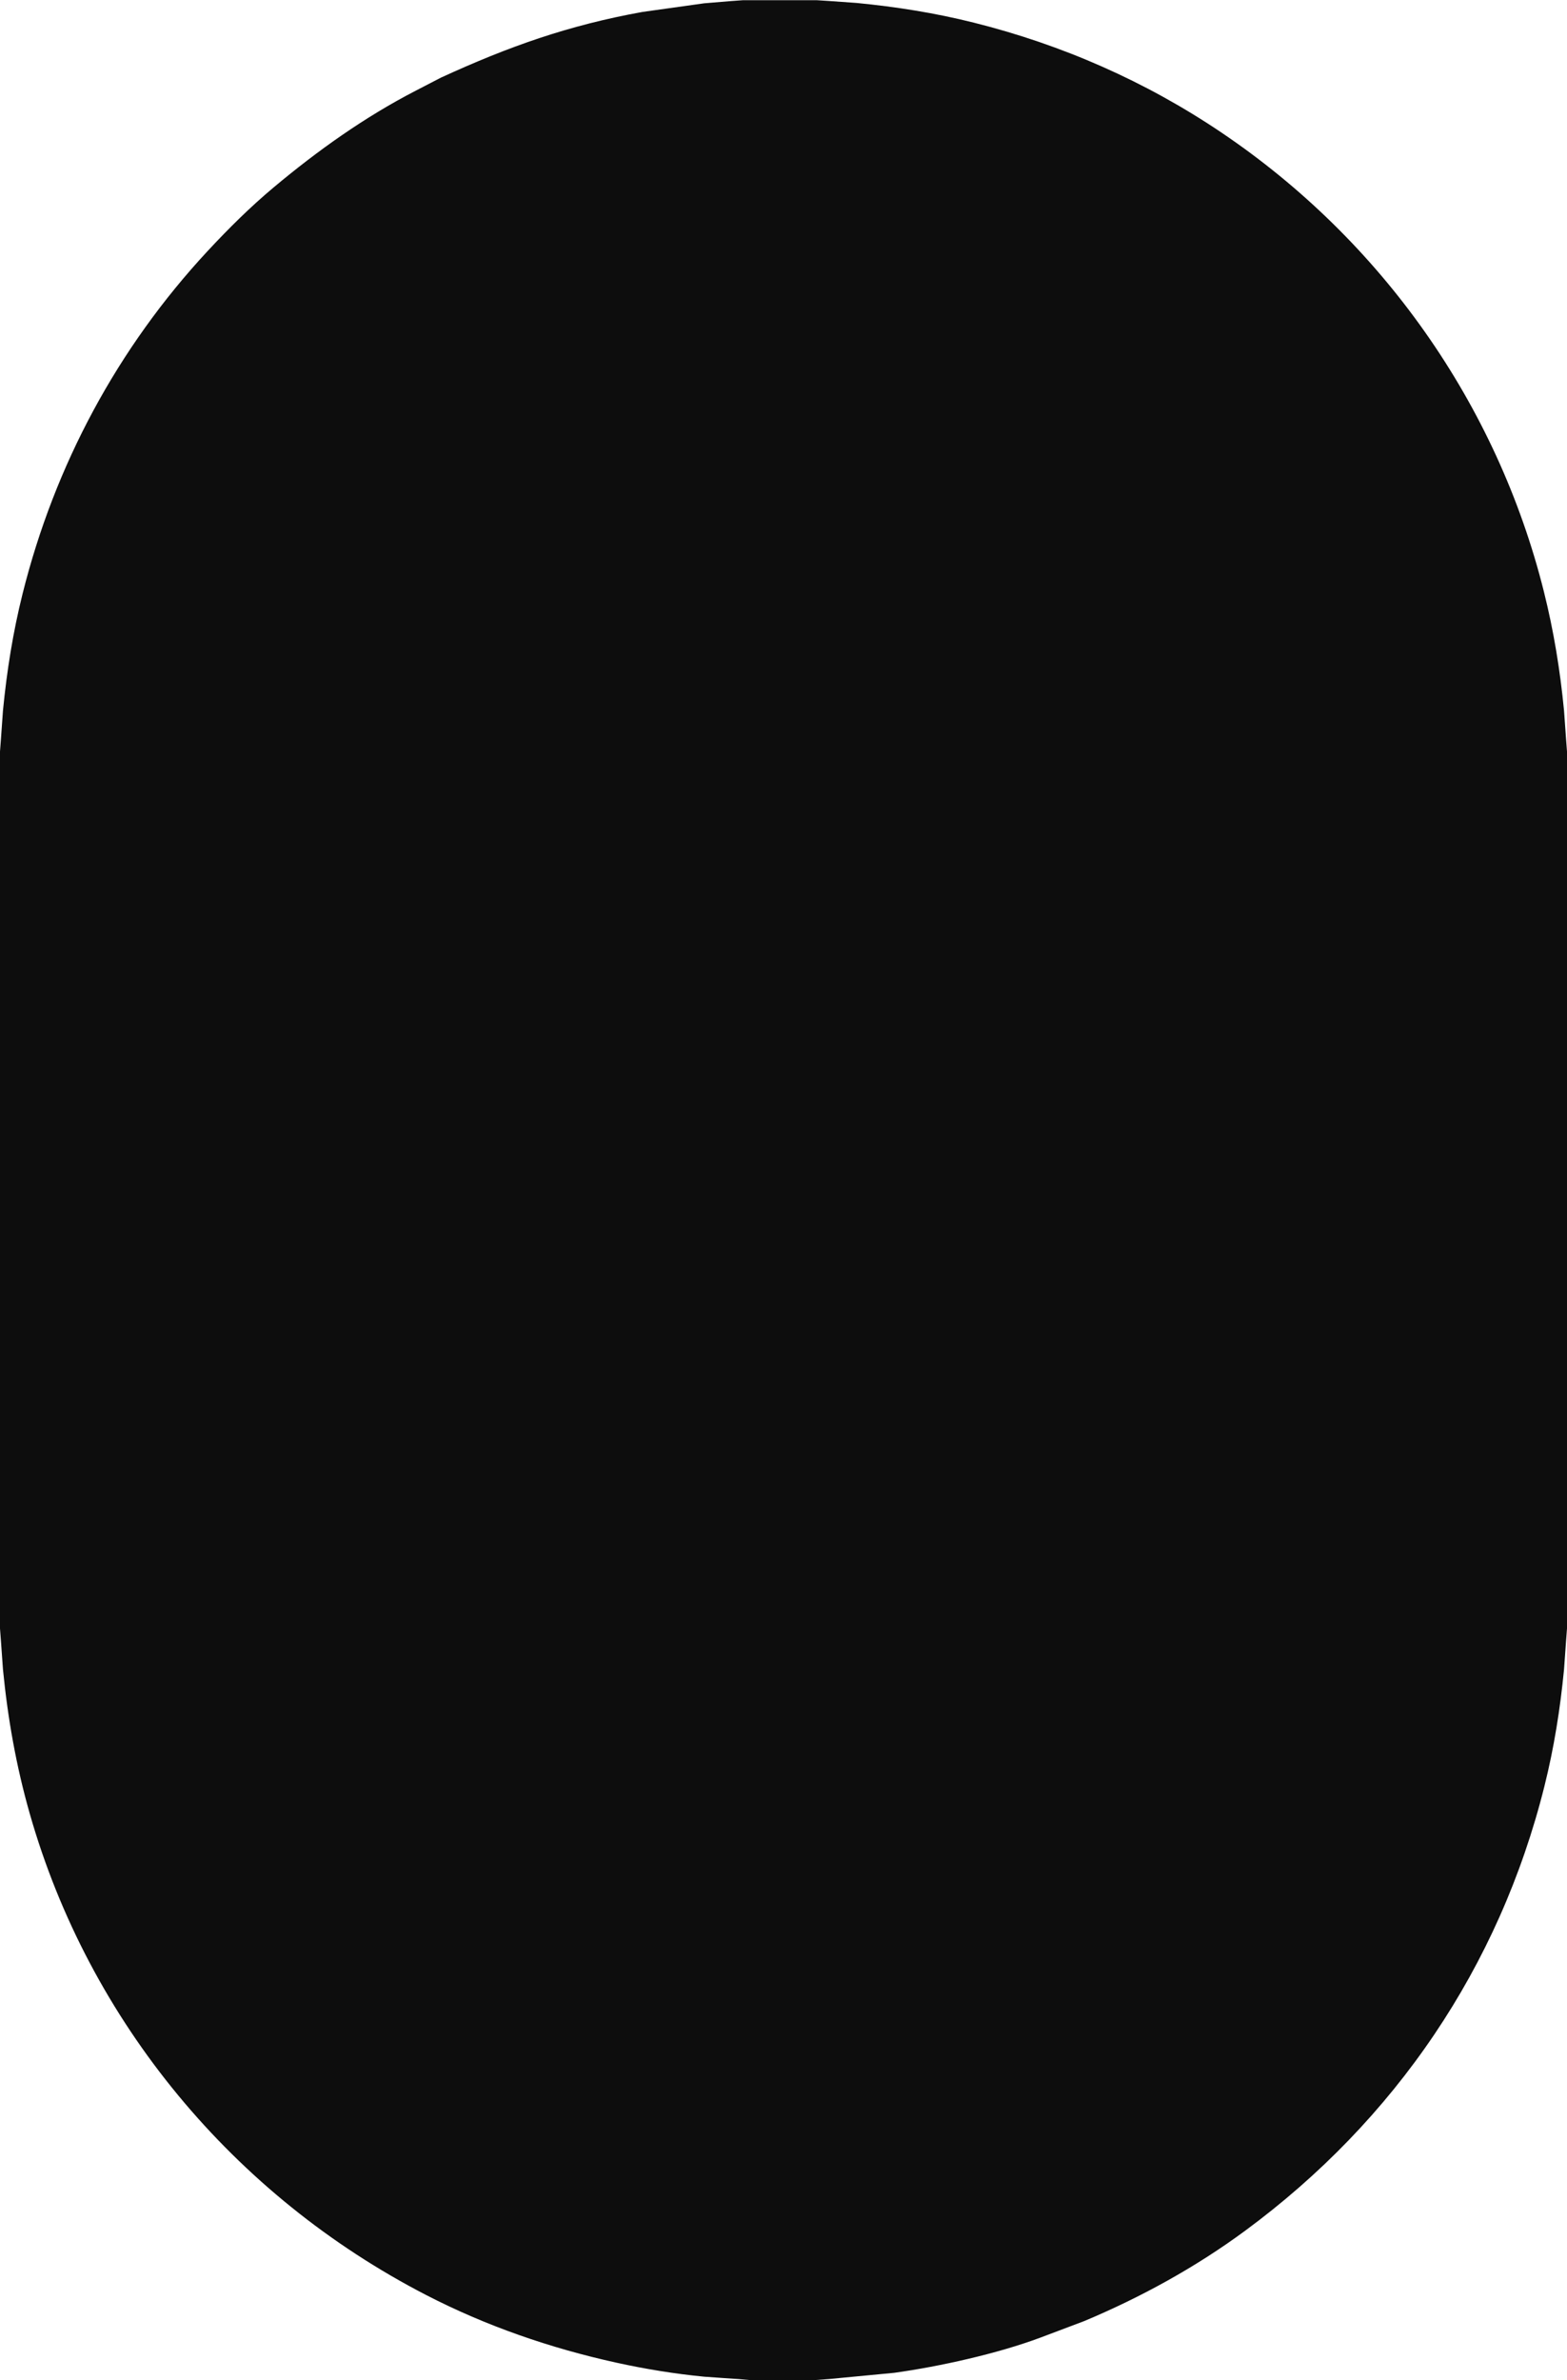 <svg xmlns="http://www.w3.org/2000/svg" width="1500" height="2277" viewBox="0 0 1500 2277">
  <path fill="#0d0d0d" stroke="none" stroke-width="1"
        d="M 711.00,0.21
           C 711.00,0.21 782.00,0.21 782.00,0.21
             782.00,0.21 793.00,0.91 793.00,0.91
             793.00,0.91 820.00,2.83 820.00,2.83
             857.90,6.50 895.01,12.38 932.00,21.63
             1016.73,42.81 1096.51,77.81 1169.00,126.67
             1322.41,230.05 1433.01,386.55 1477.87,566.00
             1487.33,603.82 1493.42,641.24 1497.17,680.00
             1497.17,680.00 1499.09,707.00 1499.09,707.00
             1499.09,707.00 1500.00,719.00 1500.00,719.00
             1500.00,719.00 1500.00,1277.00 1500.00,1277.00
             1500.00,1277.00 1500.00,1558.00 1500.00,1558.00
             1500.00,1558.00 1499.09,1570.00 1499.09,1570.00
             1499.09,1570.00 1497.17,1597.00 1497.17,1597.00
             1493.50,1634.90 1487.62,1672.01 1478.37,1709.00
             1435.14,1881.92 1335.48,2028.35 1192.00,2134.12
             1144.53,2169.11 1092.32,2197.78 1038.00,2220.58
             1038.00,2220.58 996.00,2236.42 996.00,2236.42
             954.90,2251.79 899.60,2264.06 856.00,2270.13
             856.00,2270.13 794.00,2276.04 794.00,2276.04
             794.00,2276.04 781.00,2277.00 781.00,2277.00
             781.00,2277.00 717.00,2277.00 717.00,2277.00
             717.00,2277.00 707.00,2276.09 707.00,2276.09
             707.00,2276.09 693.00,2275.17 693.00,2275.17
             693.00,2275.17 674.00,2273.83 674.00,2273.83
             645.88,2271.11 617.59,2266.49 590.00,2260.42
             527.03,2246.59 465.36,2225.34 408.00,2195.74
             223.87,2100.73 85.30,1934.52 28.43,1735.00
             15.51,1689.69 7.37,1643.82 2.83,1597.00
             2.83,1597.00 0.91,1570.00 0.91,1570.00
             0.91,1570.00 0.00,1558.00 0.00,1558.00
             0.00,1558.00 0.00,1458.00 0.00,1458.00
             0.00,1458.00 0.00,1268.00 0.00,1268.00
             0.00,1268.00 0.00,719.00 0.00,719.00
             0.00,719.00 0.91,707.00 0.91,707.00
             0.91,707.00 2.83,680.00 2.83,680.00
             6.50,642.10 12.38,604.99 21.63,568.00
             52.35,445.11 112.54,332.87 198.91,240.00
             218.80,218.62 239.58,198.00 262.00,179.25
             304.18,143.96 349.04,112.01 398.00,86.74
             398.00,86.74 422.00,74.31 422.00,74.31
             487.07,44.43 544.25,24.19 615.00,11.42
             615.00,11.42 674.00,3.17 674.00,3.17
             674.00,3.17 699.00,1.09 699.00,1.09
             699.00,1.09 711.00,0.21 711.00,0.21 Z" />
</svg>
